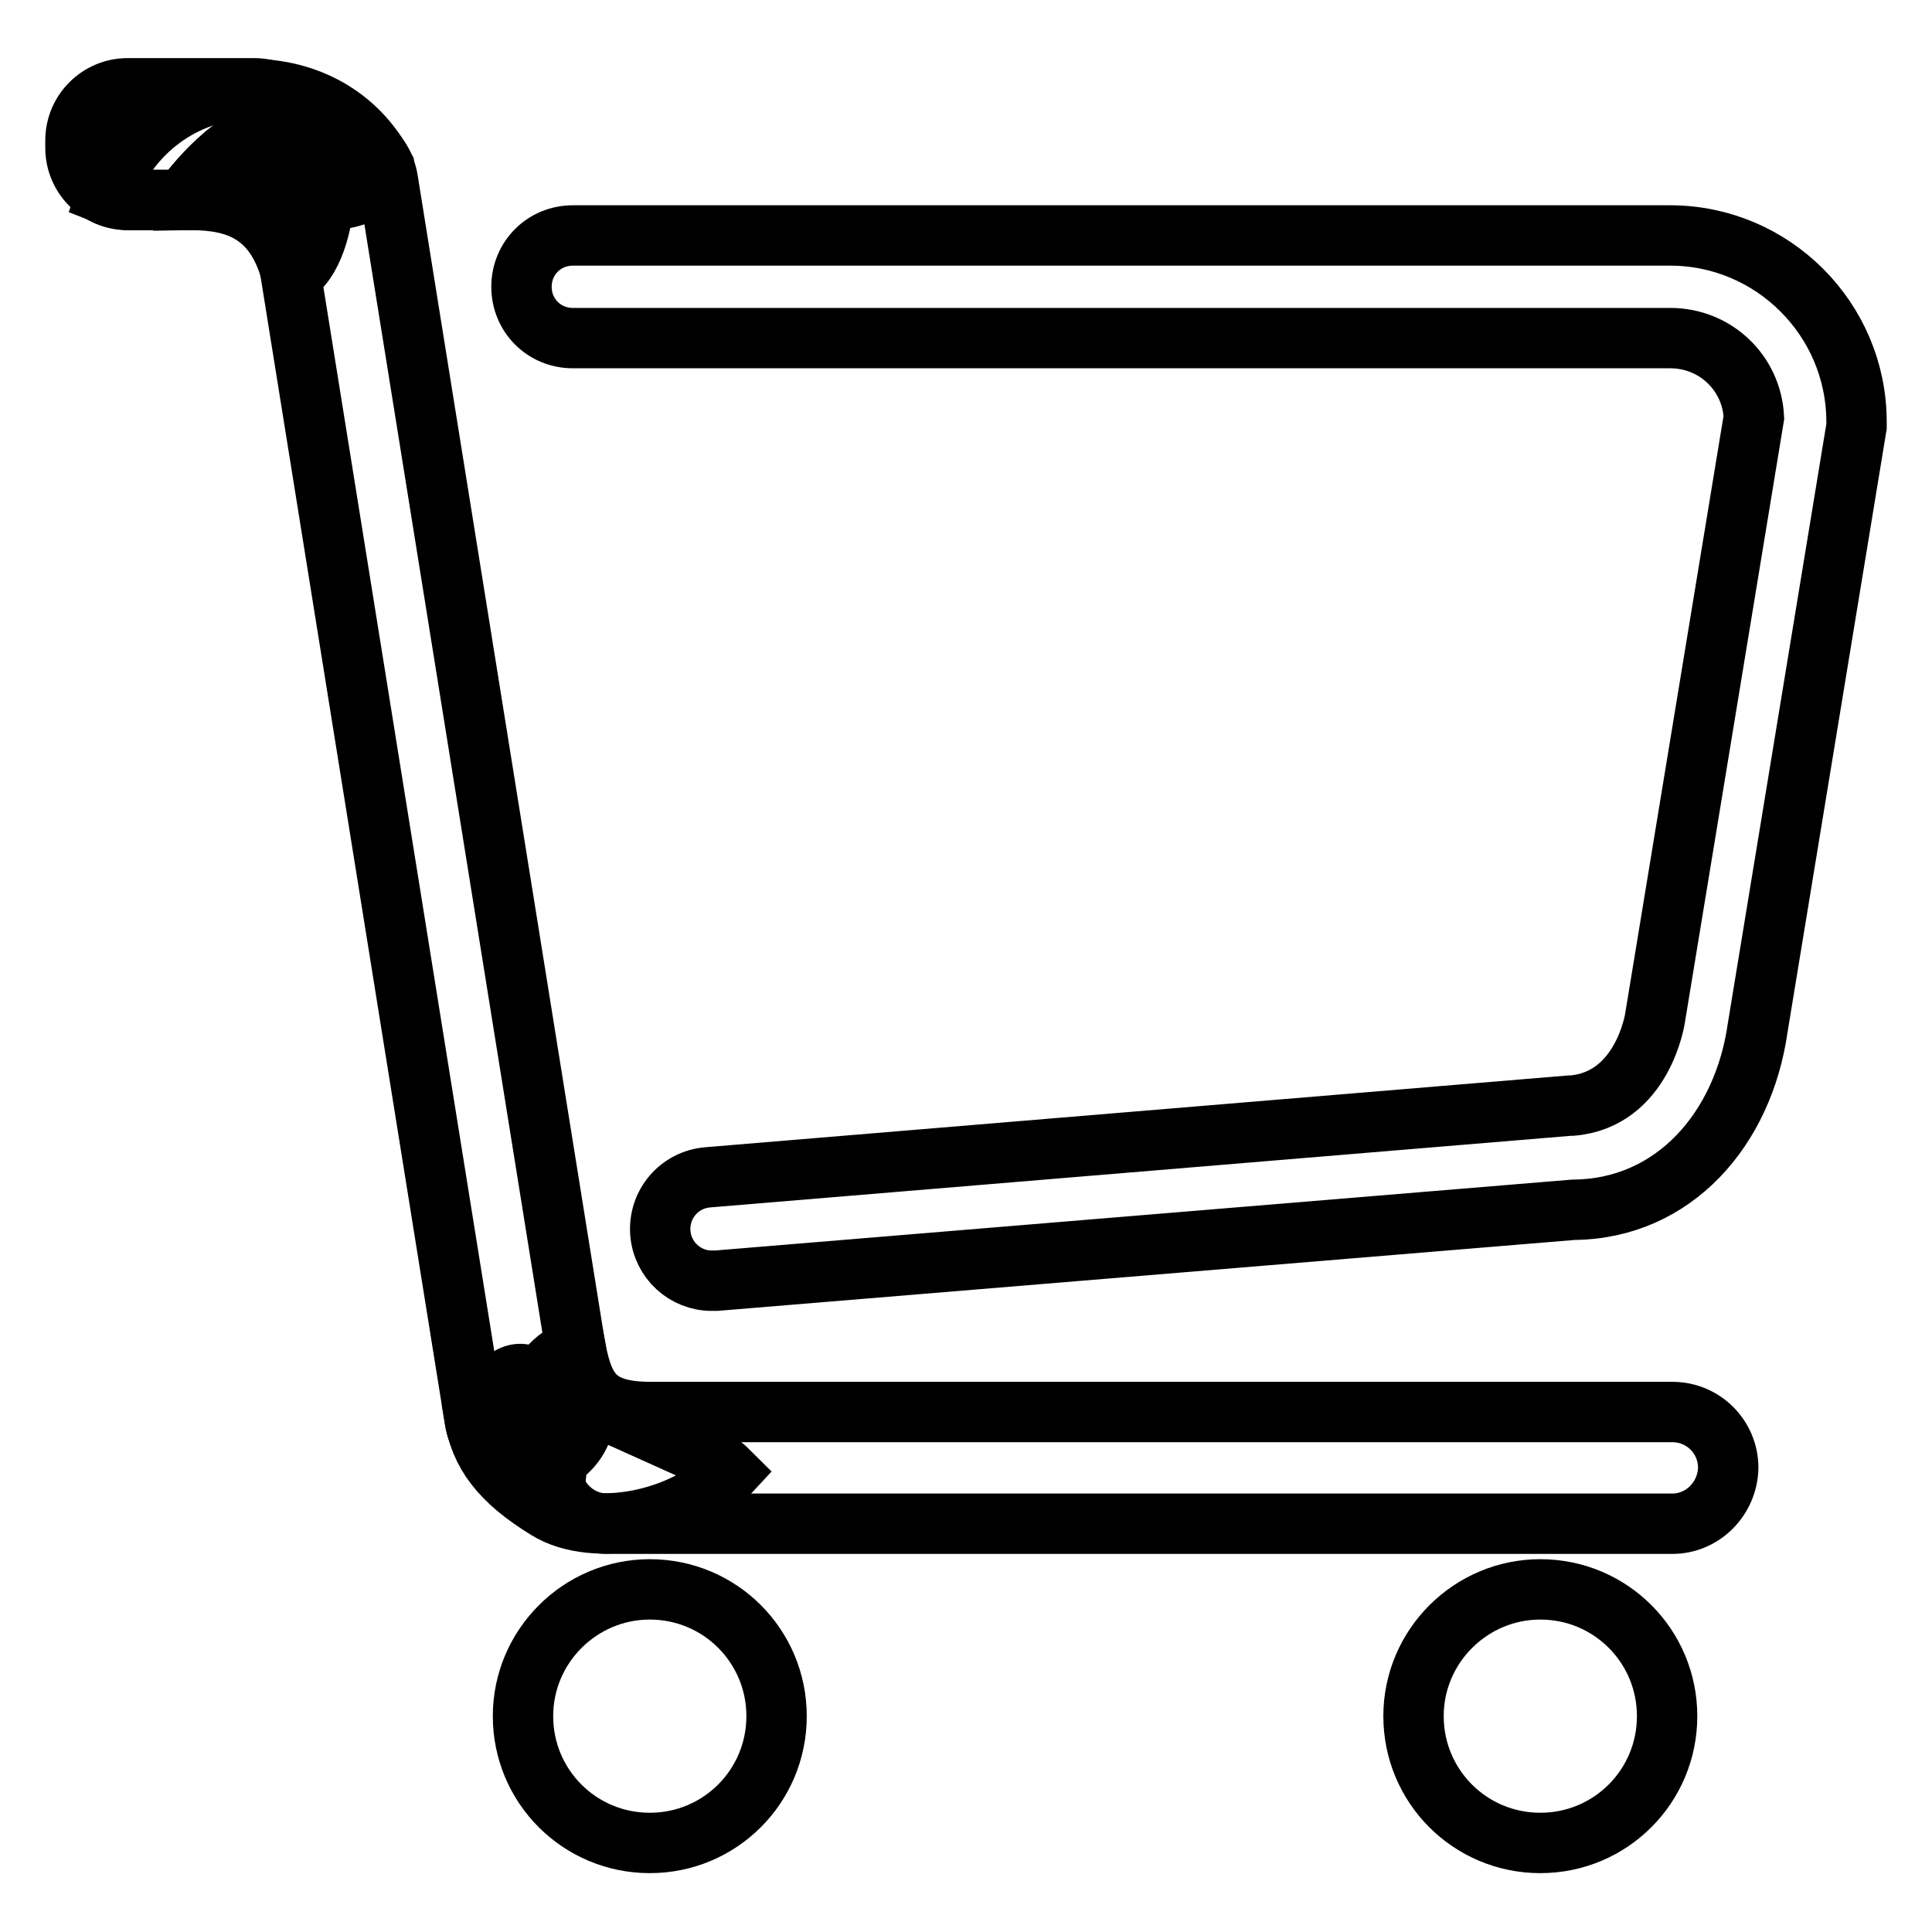 <?xml version="1.0" encoding="utf-8"?>
<!-- Svg Vector Icons : http://www.onlinewebfonts.com/icon -->
<!DOCTYPE svg PUBLIC "-//W3C//DTD SVG 1.1//EN" "http://www.w3.org/Graphics/SVG/1.1/DTD/svg11.dtd">
<svg version="1.1" xmlns="http://www.w3.org/2000/svg" xmlns:xlink="http://www.w3.org/1999/xlink" x="0px" y="0px" viewBox="0 0 256 256" enable-background="new 0 0 256 256" xml:space="preserve">
<g> <path stroke-width="8" fill-opacity="0" stroke="#000000"  d="M17.2,26.5h26.5c3.1,0,7.4-1.8,7.2-4.4c-3.6-6.8-10.3-10.3-17.6-10.3c-8.9,0-16.5,5.9-19.2,14 C15.1,26.2,16.1,26.5,17.2,26.5z"/> <path stroke-width="8" fill-opacity="0" stroke="#000000"  d="M33.6,26.5H16.9c-3.8,0-6.9-3.1-6.9-6.9v-1c0-3.8,3.1-6.9,6.9-6.9h16.8c3.8,0,6.9,3.1,6.9,6.9v1 C40.5,23.4,37.3,26.5,33.6,26.5L33.6,26.5z"/> <path stroke-width="8" fill-opacity="0" stroke="#000000"  d="M71.3,194.2c-4,0.6-7.8-2.1-8.4-6.1l-26-161.9c-0.6-4,2.1-7.8,6.1-8.4c4-0.6,7.8,2.1,8.4,6.1l26,161.9 C78.1,189.7,75.4,193.5,71.3,194.2z"/> <path stroke-width="8" fill-opacity="0" stroke="#000000"  d="M34.9,18c-4.4,0-10.6,8.3-10.6,8.5c5.6-0.1,11.9,0.7,14.3,9.8c2.8-1.2,4.3-7.1,4.3-10.4 C42.9,21.6,39.3,18,34.9,18z M94.2,193.2L70,182.3c-2.9-1.3-5,3-7.2,5.2c0.8,5.1,3.5,8.7,9.7,12.5c6.3,3.9,18.4,1.4,24.2-4.9 C96,194.4,95.2,193.7,94.2,193.2z"/> <path stroke-width="8" fill-opacity="0" stroke="#000000"  d="M86.3,187.1c-7.2,0-8.9-2.6-10-8.3c-2.9,0.9-5.1,3.5-5.5,6.8c-0.6,4.4,2.6,8.4,7,8.9"/> <path stroke-width="8" fill-opacity="0" stroke="#000000"  d="M221.6,201.9H80.5c-4.1,0-7.4-3.3-7.4-7.4c0-4.1,3.3-7.4,7.4-7.4h141.1c4.1,0,7.4,3.3,7.4,7.4 C228.9,198.6,225.6,201.9,221.6,201.9z M69.3,227.4c0,9.3,7.5,16.8,16.8,16.8s16.8-7.5,16.8-16.8c0-9.3-7.5-16.8-16.8-16.8 C76.9,210.6,69.3,218.1,69.3,227.4z"/> <path stroke-width="8" fill-opacity="0" stroke="#000000"  d="M187.3,227.4c0,9.3,7.5,16.8,16.8,16.8c9.3,0,16.8-7.5,16.8-16.8c0-9.3-7.5-16.8-16.8-16.8 C194.9,210.6,187.3,218.1,187.3,227.4z"/> <path stroke-width="8" fill-opacity="0" stroke="#000000"  d="M94.3,169.7c-3.5,0-6.5-2.7-6.8-6.3c-0.3-3.8,2.5-7.1,6.3-7.4l114.2-9.5h0.3c9.4-0.8,11-11.6,11-11.6 l13.1-79.6c-0.3-5.9-5.1-10.5-11.1-10.5H75.9c-3.8,0-6.8-3-6.8-6.8s3-6.8,6.8-6.8h145.4c13.6,0,24.7,11.1,24.7,24.7v0.6l-13.1,79.7 c-1.9,13.4-11.1,24-24.4,24.1l-113.6,9.4L94.3,169.7L94.3,169.7L94.3,169.7z"/></g>
</svg>